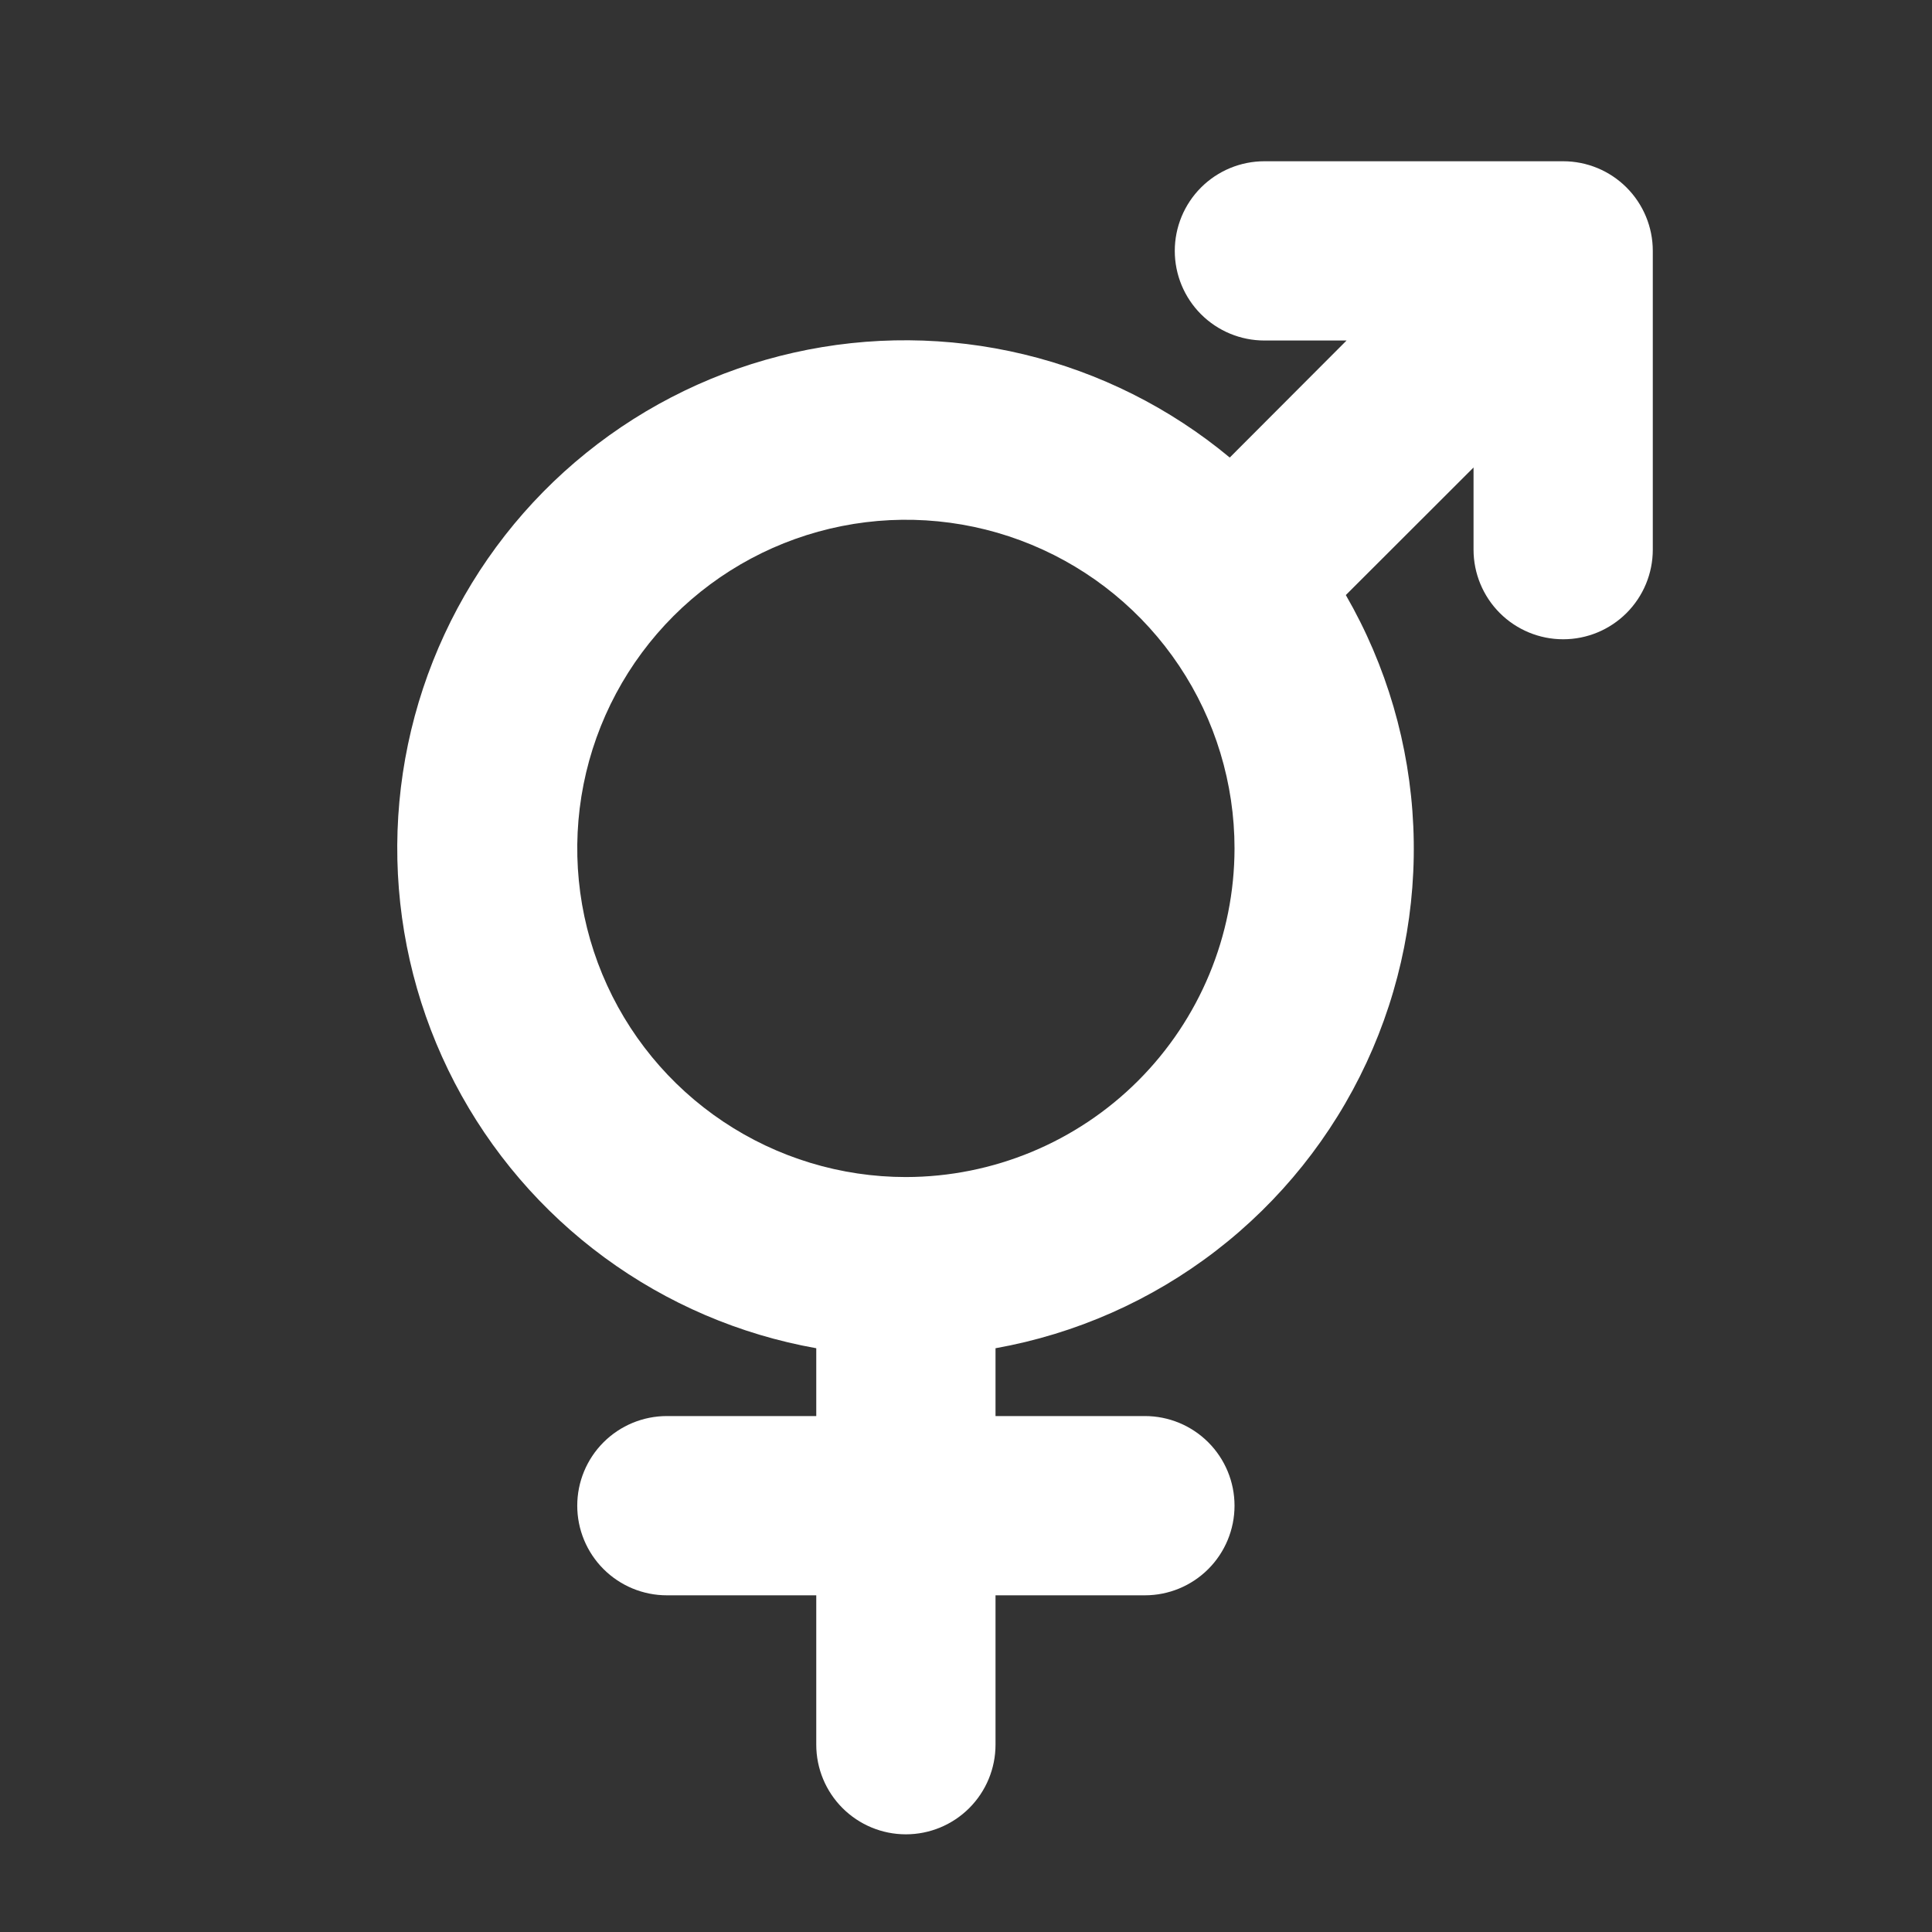<?xml version="1.0" encoding="UTF-8"?> <svg xmlns="http://www.w3.org/2000/svg" width="97" height="97" viewBox="0 0 97 97" fill="none"><rect x="0" y="0" width="97" height="97" fill="#333333" stroke="none"/><path d="M78.482 8.096H63.482C62.289 8.096 61.144 8.57 60.3 9.414C59.456 10.258 58.982 11.402 58.982 12.596C58.982 13.789 59.456 14.934 60.3 15.778C61.144 16.622 62.289 17.096 63.482 17.096H67.607L61.742 22.972C58.739 20.476 55.203 18.704 51.406 17.791C47.61 16.878 43.654 16.849 39.845 17.707C36.035 18.564 32.474 20.285 29.435 22.737C26.395 25.188 23.96 28.305 22.316 31.847C20.672 35.389 19.863 39.261 19.951 43.164C20.04 47.068 21.024 50.899 22.828 54.363C24.632 57.826 27.206 60.829 30.354 63.139C33.502 65.45 37.138 67.007 40.982 67.691V71.096H33.482C32.289 71.096 31.144 71.57 30.3 72.414C29.456 73.258 28.982 74.402 28.982 75.596C28.982 76.789 29.456 77.934 30.3 78.778C31.144 79.622 32.289 80.096 33.482 80.096H40.982V87.596C40.982 88.789 41.456 89.934 42.3 90.778C43.144 91.622 44.289 92.096 45.482 92.096C46.676 92.096 47.82 91.622 48.664 90.778C49.508 89.934 49.982 88.789 49.982 87.596V80.096H57.482C58.676 80.096 59.82 79.622 60.664 78.778C61.508 77.934 61.982 76.789 61.982 75.596C61.982 74.402 61.508 73.258 60.664 72.414C59.82 71.57 58.676 71.096 57.482 71.096H49.982V67.691C54.01 66.972 57.805 65.295 61.047 62.799C64.288 60.304 66.882 57.065 68.607 53.355C70.332 49.646 71.138 45.576 70.958 41.489C70.778 37.402 69.615 33.419 67.57 29.876L73.982 23.471V27.596C73.982 28.789 74.457 29.934 75.3 30.778C76.144 31.622 77.289 32.096 78.482 32.096C79.676 32.096 80.82 31.622 81.664 30.778C82.508 29.934 82.982 28.789 82.982 27.596V12.596C82.982 11.402 82.508 10.258 81.664 9.414C80.82 8.57 79.676 8.096 78.482 8.096ZM45.482 59.096C42.219 59.096 39.029 58.128 36.316 56.315C33.602 54.502 31.487 51.925 30.238 48.91C28.989 45.895 28.663 42.577 29.299 39.377C29.936 36.176 31.508 33.236 33.815 30.928C36.123 28.621 39.063 27.049 42.263 26.413C45.464 25.776 48.782 26.103 51.797 27.352C54.812 28.601 57.389 30.715 59.202 33.429C61.015 36.142 61.982 39.332 61.982 42.596C61.977 46.97 60.237 51.164 57.144 54.258C54.051 57.351 49.857 59.091 45.482 59.096Z" fill="white"></path></svg> 